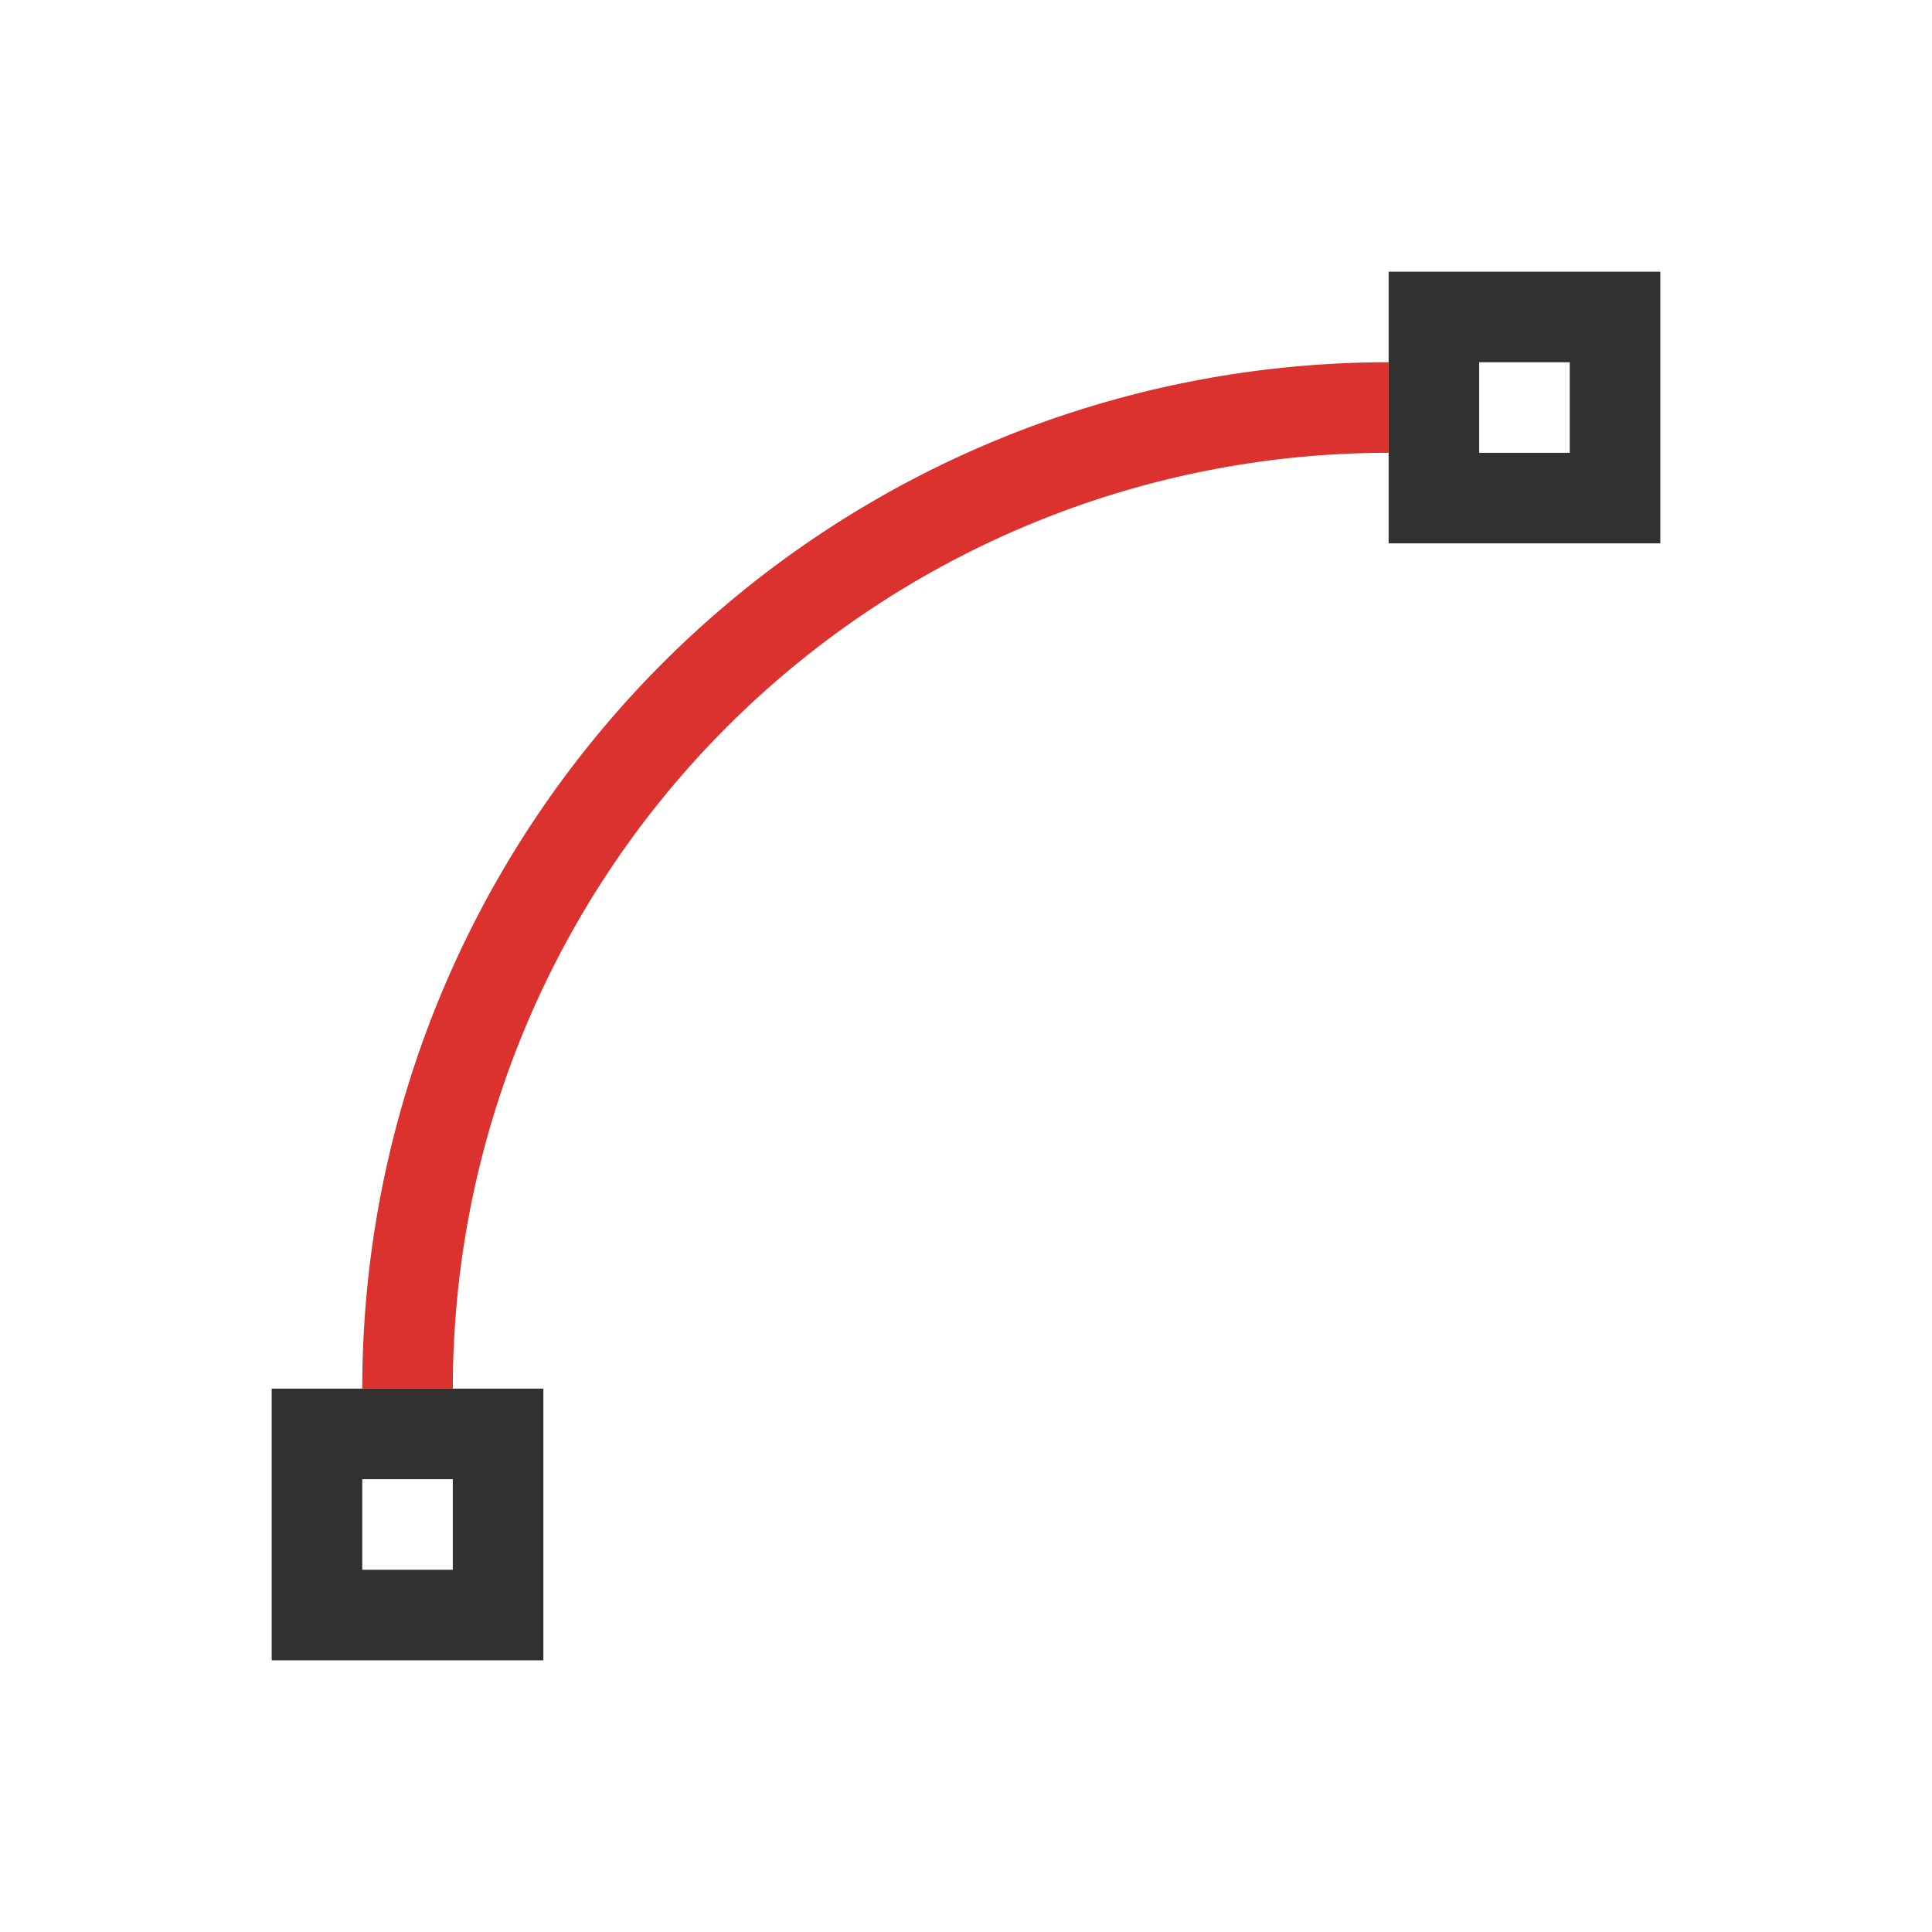 
<!-- Created with Inkscape (http://www.inkscape.org/) -->
<svg viewBox="0 0 64 64" xmlns="http://www.w3.org/2000/svg">
 <path d="m 46 9 0 9 9 0 0 -9 z m 3 3 3 0 0 3 -3 0 z" style="fill:#313131;opacity:1;fill-opacity:1;stroke:none"/>
 <path d="m -13.5 -46 a 32.5 32.5 0 0 1 -32.5 32.5" transform="matrix(0 -1 -1 0 0 0)" style="stroke-dasharray:none;stroke-opacity:1;fill:none;opacity:1;stroke-miterlimit:4;stroke:#dc322f;stroke-linecap:butt;stroke-linejoin:round;stroke-width:3;stroke-dashoffset:0"/>
 <path d="m 9 46 0 9 9 0 0 -9 z m 3 3 3 0 0 3 -3 0 z" style="fill:#313131;opacity:1;fill-opacity:1;stroke:none"/>
</svg>
